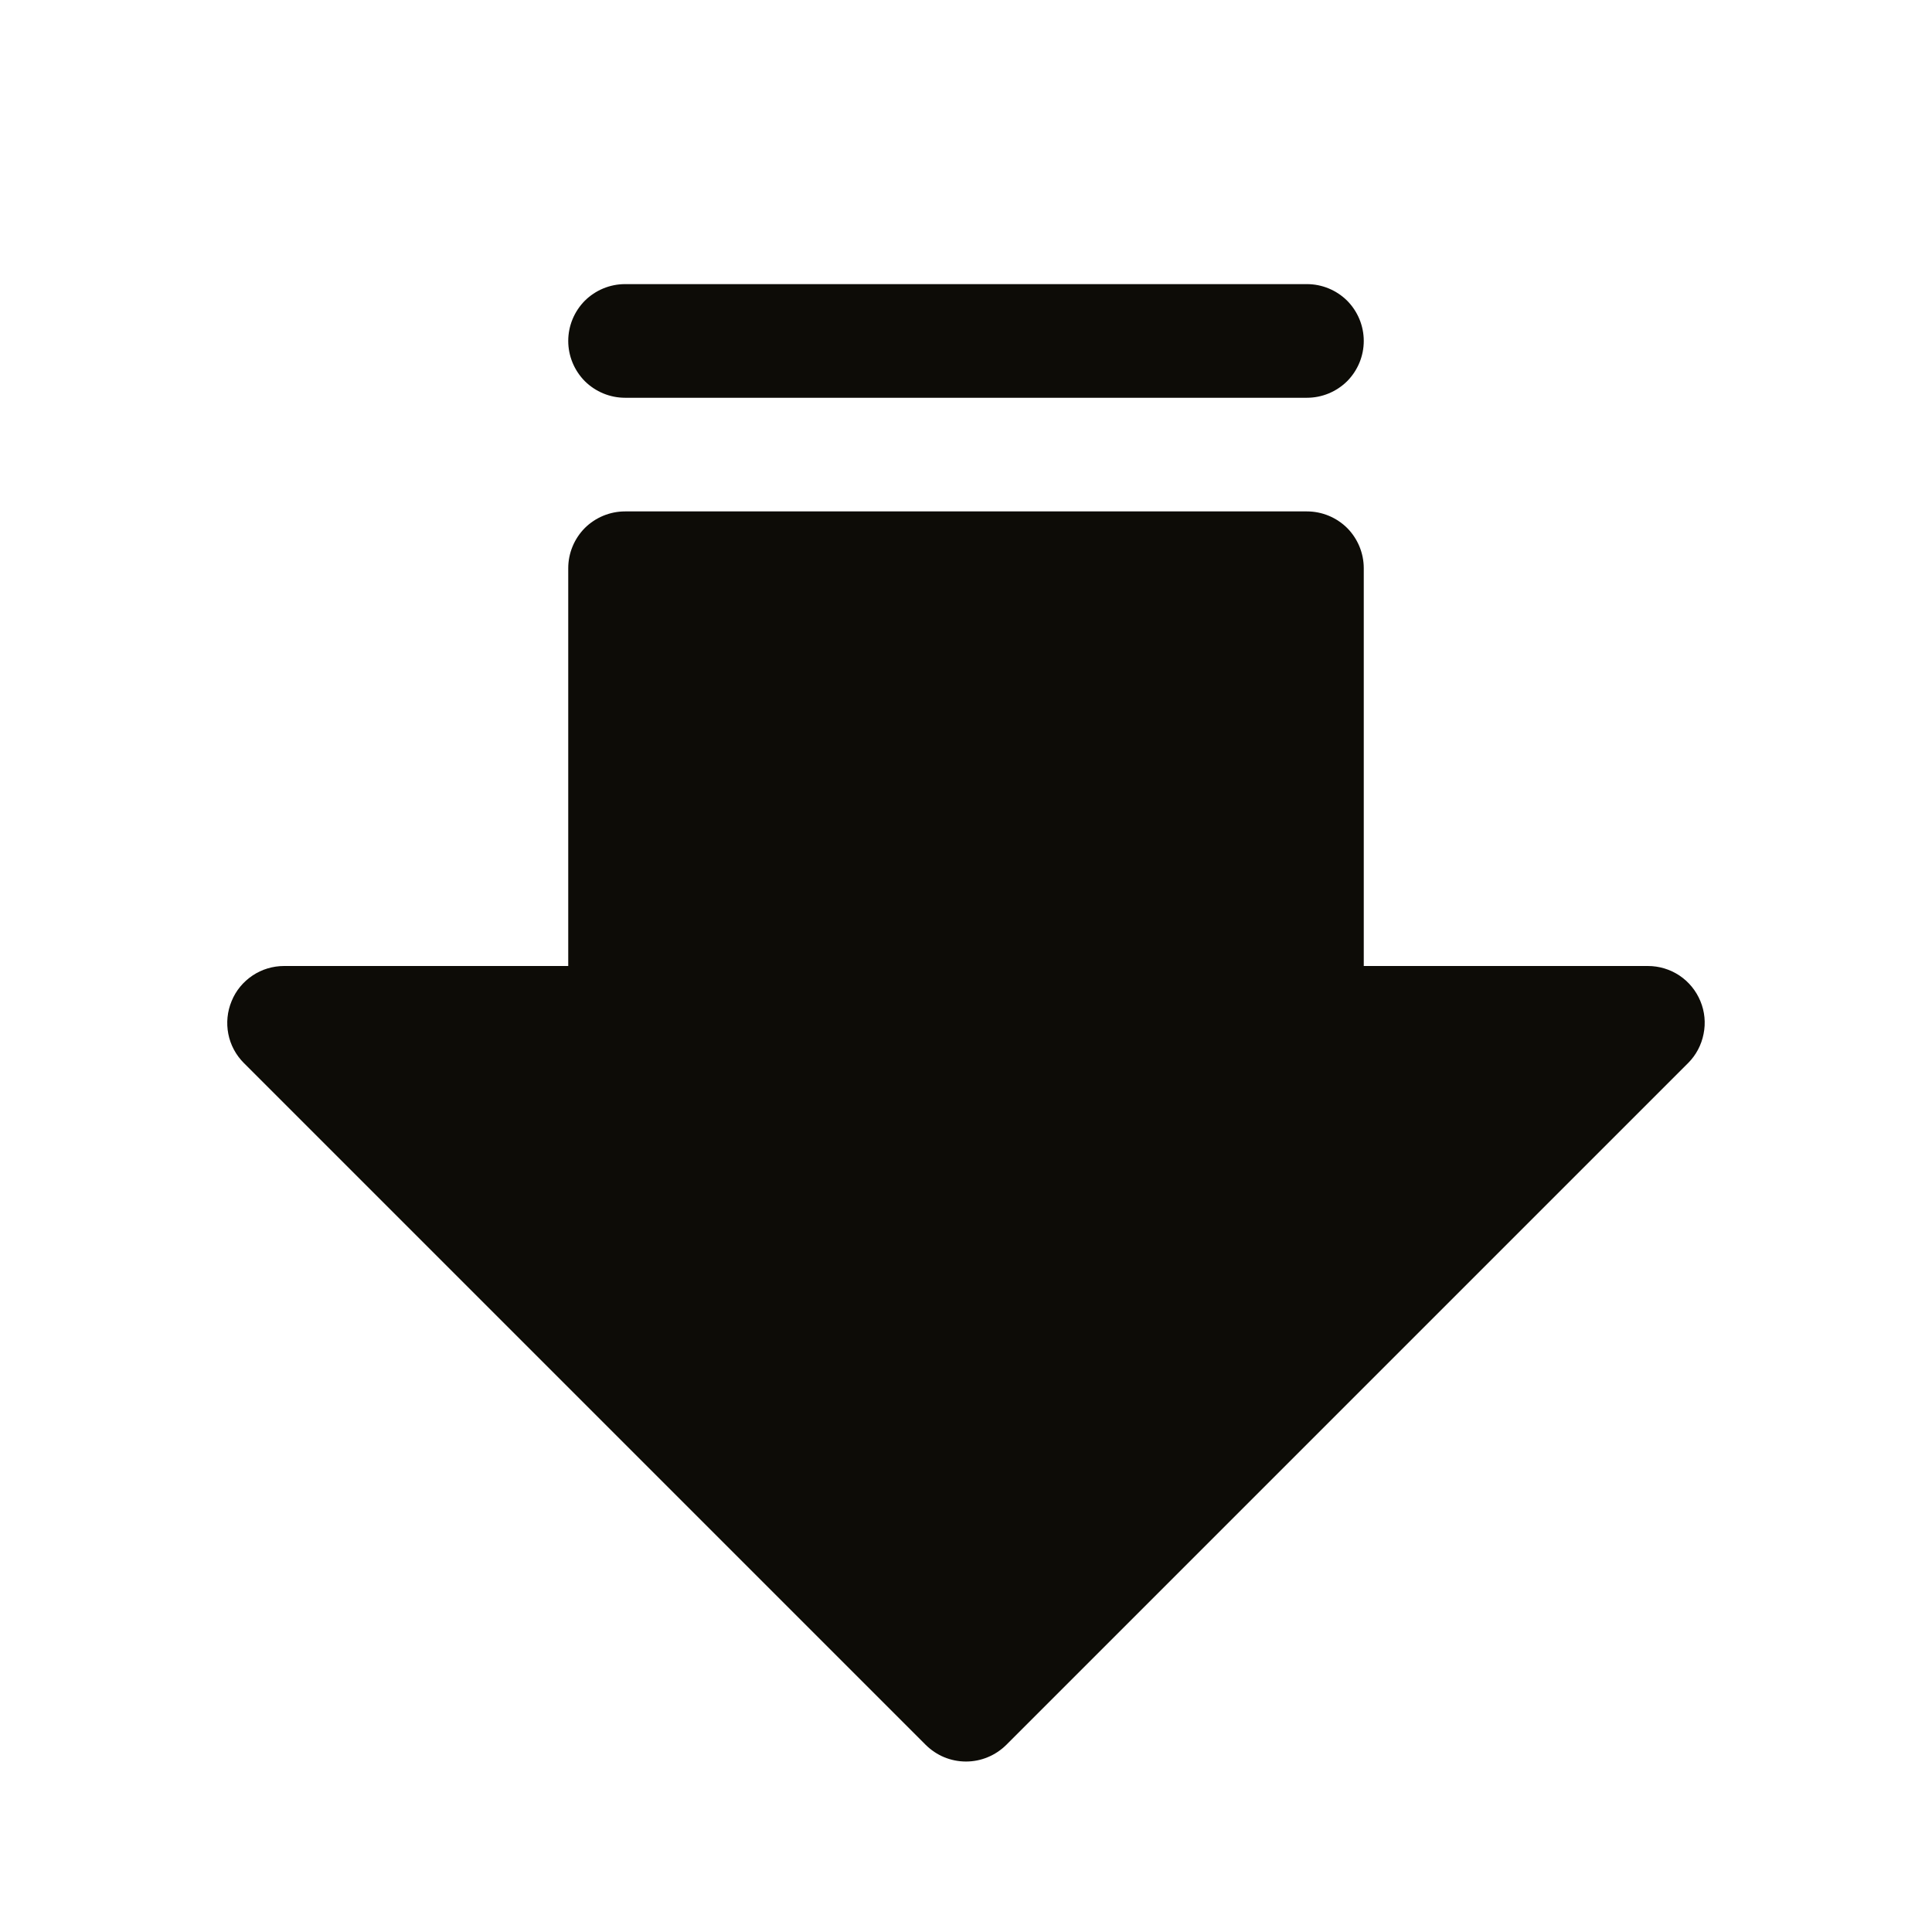 <svg width="17" height="17" viewBox="0 0 17 17" fill="none" xmlns="http://www.w3.org/2000/svg">
<g id="ArrowFatLineDown">
<path id="Vector" d="M5 3C5 2.867 5.053 2.74 5.146 2.646C5.24 2.553 5.367 2.5 5.5 2.5H11.5C11.633 2.5 11.76 2.553 11.854 2.646C11.947 2.74 12 2.867 12 3C12 3.133 11.947 3.26 11.854 3.354C11.76 3.447 11.633 3.5 11.5 3.5H5.5C5.367 3.5 5.24 3.447 5.146 3.354C5.053 3.26 5 3.133 5 3ZM14.962 8.809C14.924 8.717 14.86 8.639 14.778 8.584C14.695 8.529 14.599 8.5 14.5 8.5H12V5C12 4.867 11.947 4.74 11.854 4.646C11.76 4.553 11.633 4.5 11.5 4.5H5.5C5.367 4.5 5.24 4.553 5.146 4.646C5.053 4.74 5 4.867 5 5V8.5H2.5C2.401 8.5 2.304 8.529 2.222 8.584C2.14 8.639 2.075 8.717 2.038 8.809C2 8.9 1.99 9.001 2.009 9.098C2.028 9.195 2.076 9.284 2.146 9.354L8.146 15.354C8.193 15.4 8.248 15.437 8.308 15.462C8.369 15.487 8.434 15.5 8.5 15.5C8.566 15.5 8.631 15.487 8.691 15.462C8.752 15.437 8.807 15.4 8.854 15.354L14.854 9.354C14.924 9.284 14.971 9.195 14.99 9.098C15.01 9.001 15 8.9 14.962 8.809Z" fill="#0D0C07"/>
</g>
</svg>
